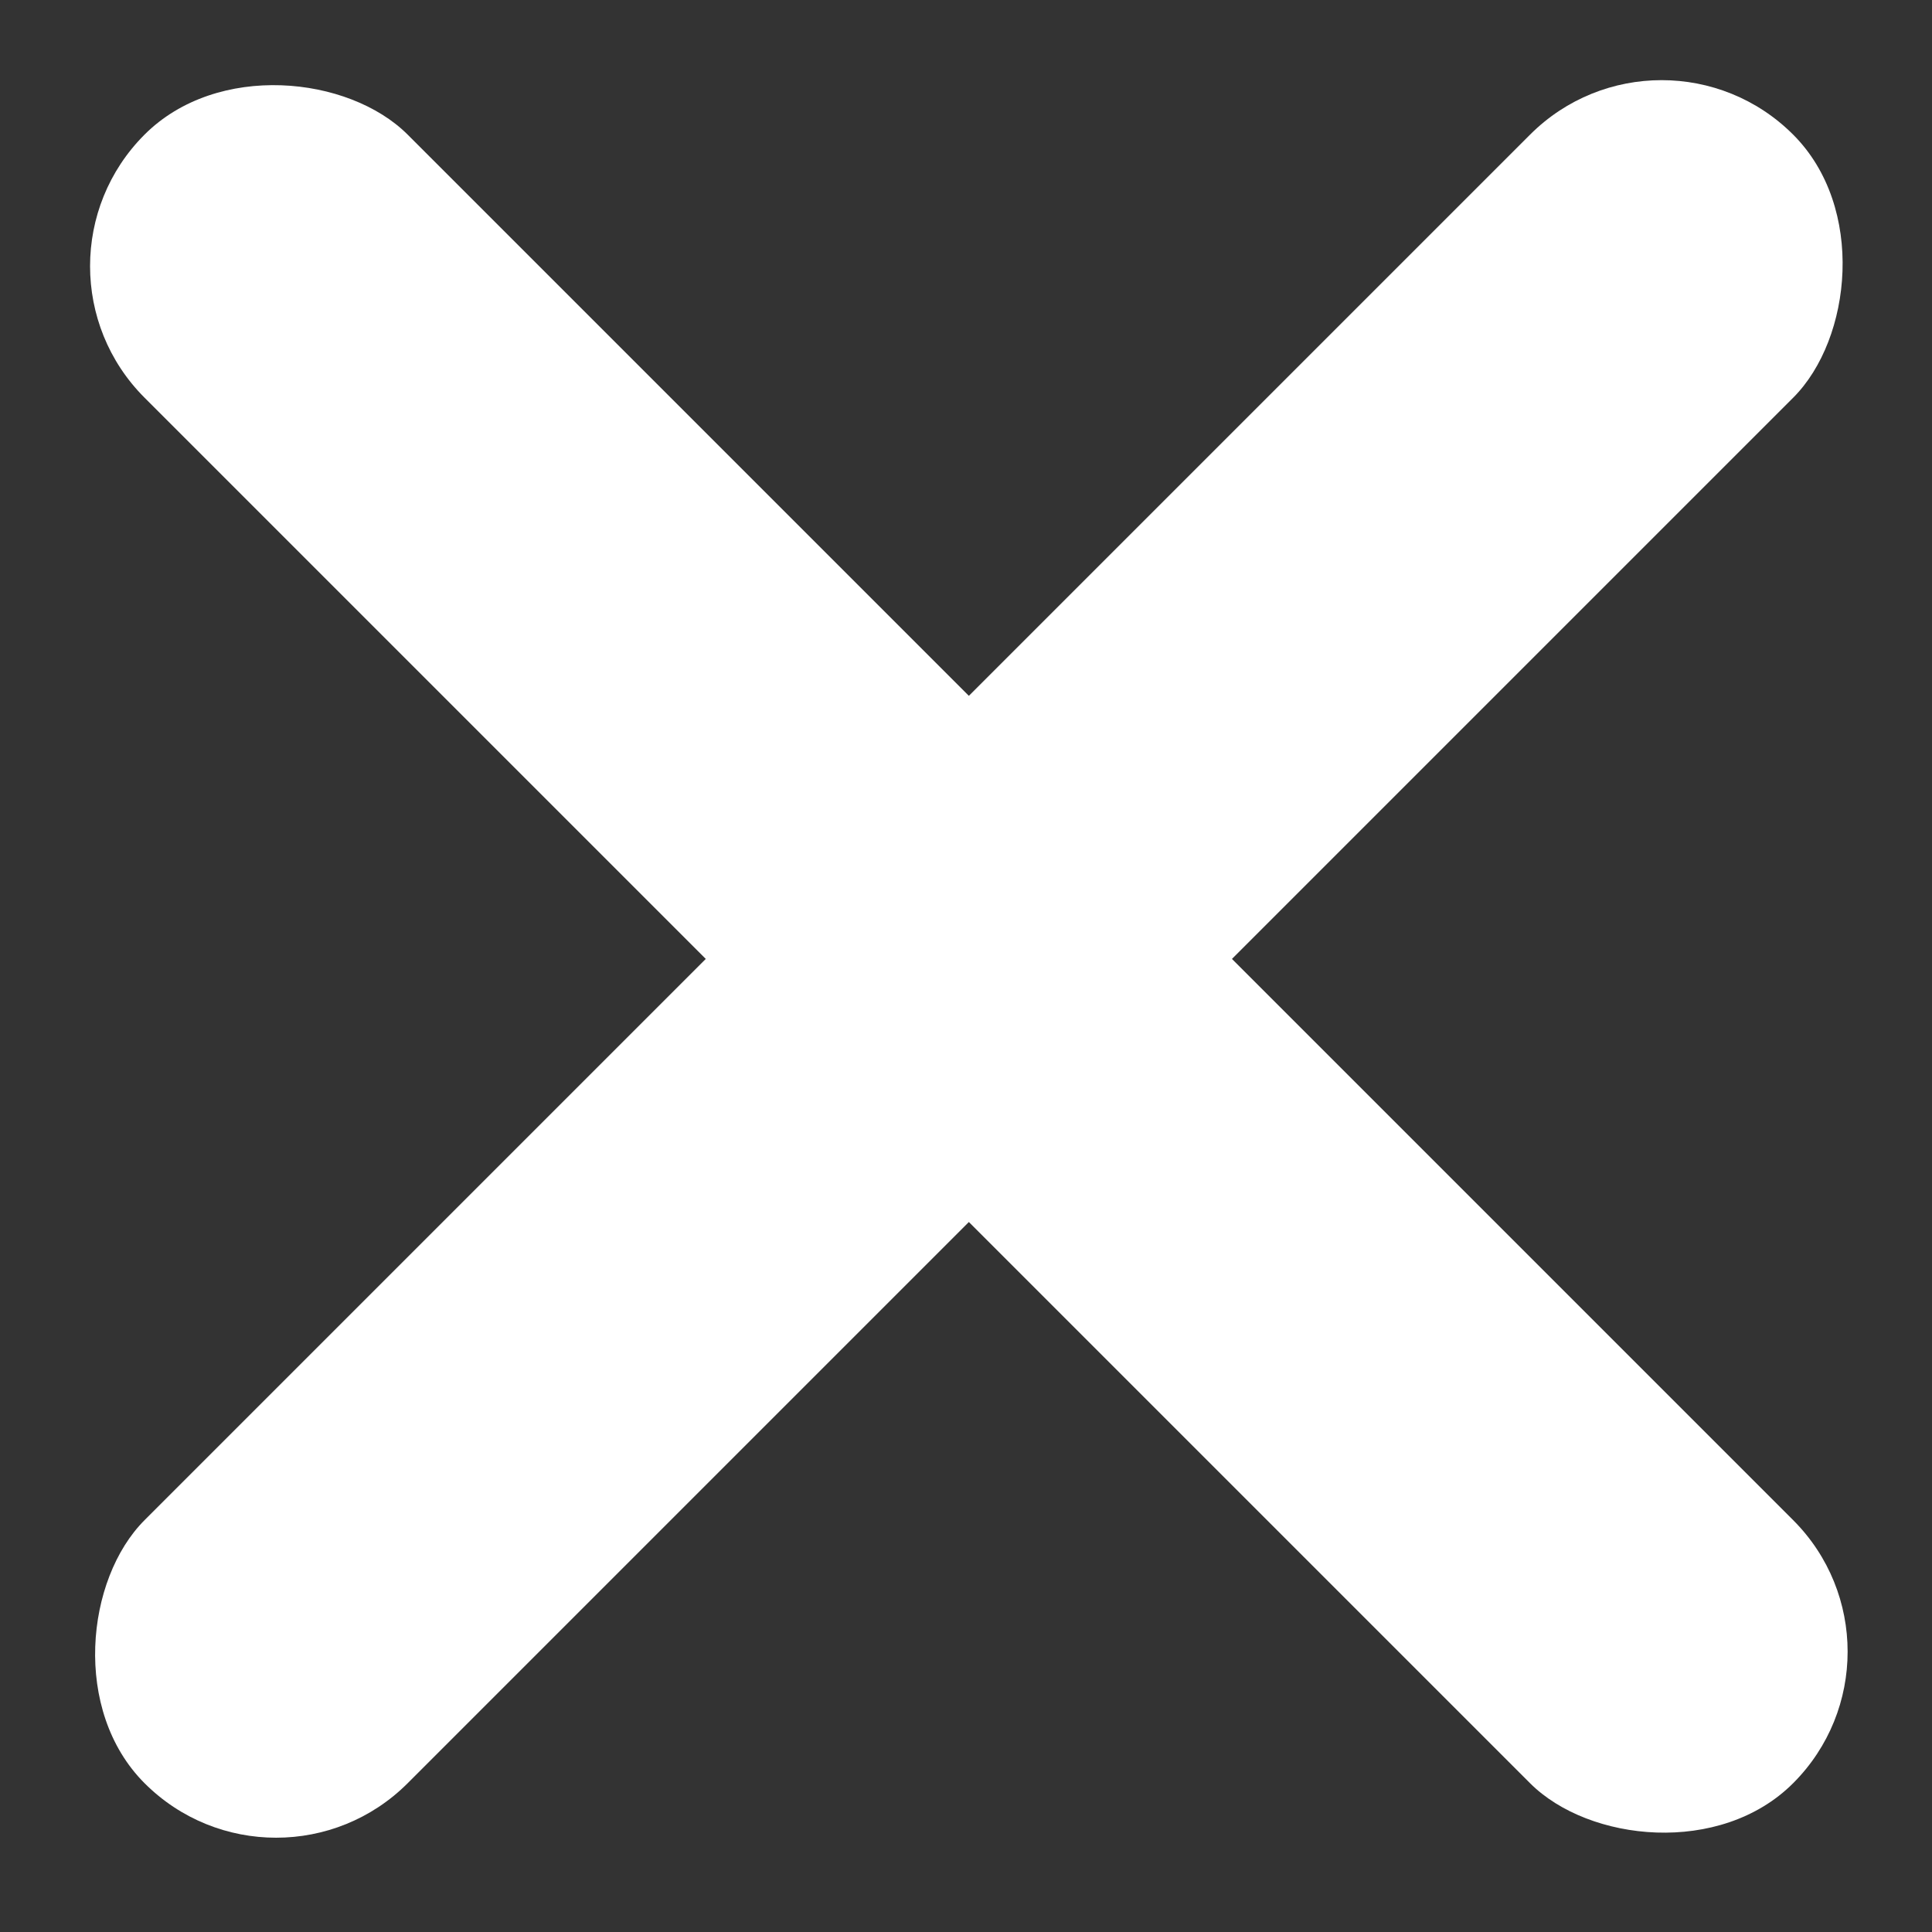 <?xml version="1.0" encoding="UTF-8"?>
<svg id="Layer_1" xmlns="http://www.w3.org/2000/svg" viewBox="0 0 256 256">
  <rect x="0" y="0" width="256" height="256" fill="#333333" stroke="none"/>
  <defs>
    <style>
      .cls-1 {
        fill: #fff;
      }
    </style>
  </defs>
  <rect class="cls-1" x="103.73" y="-27.4" width="49.3" height="308.93" rx="24.65" ry="24.65" transform="translate(-52.25 127.99) rotate(-45)"/>
  <rect class="cls-1" x="103.73" y="-27.4" width="49.3" height="308.93" rx="24.65" ry="24.65" transform="translate(129.31 307.69) rotate(-135)"/>
</svg>